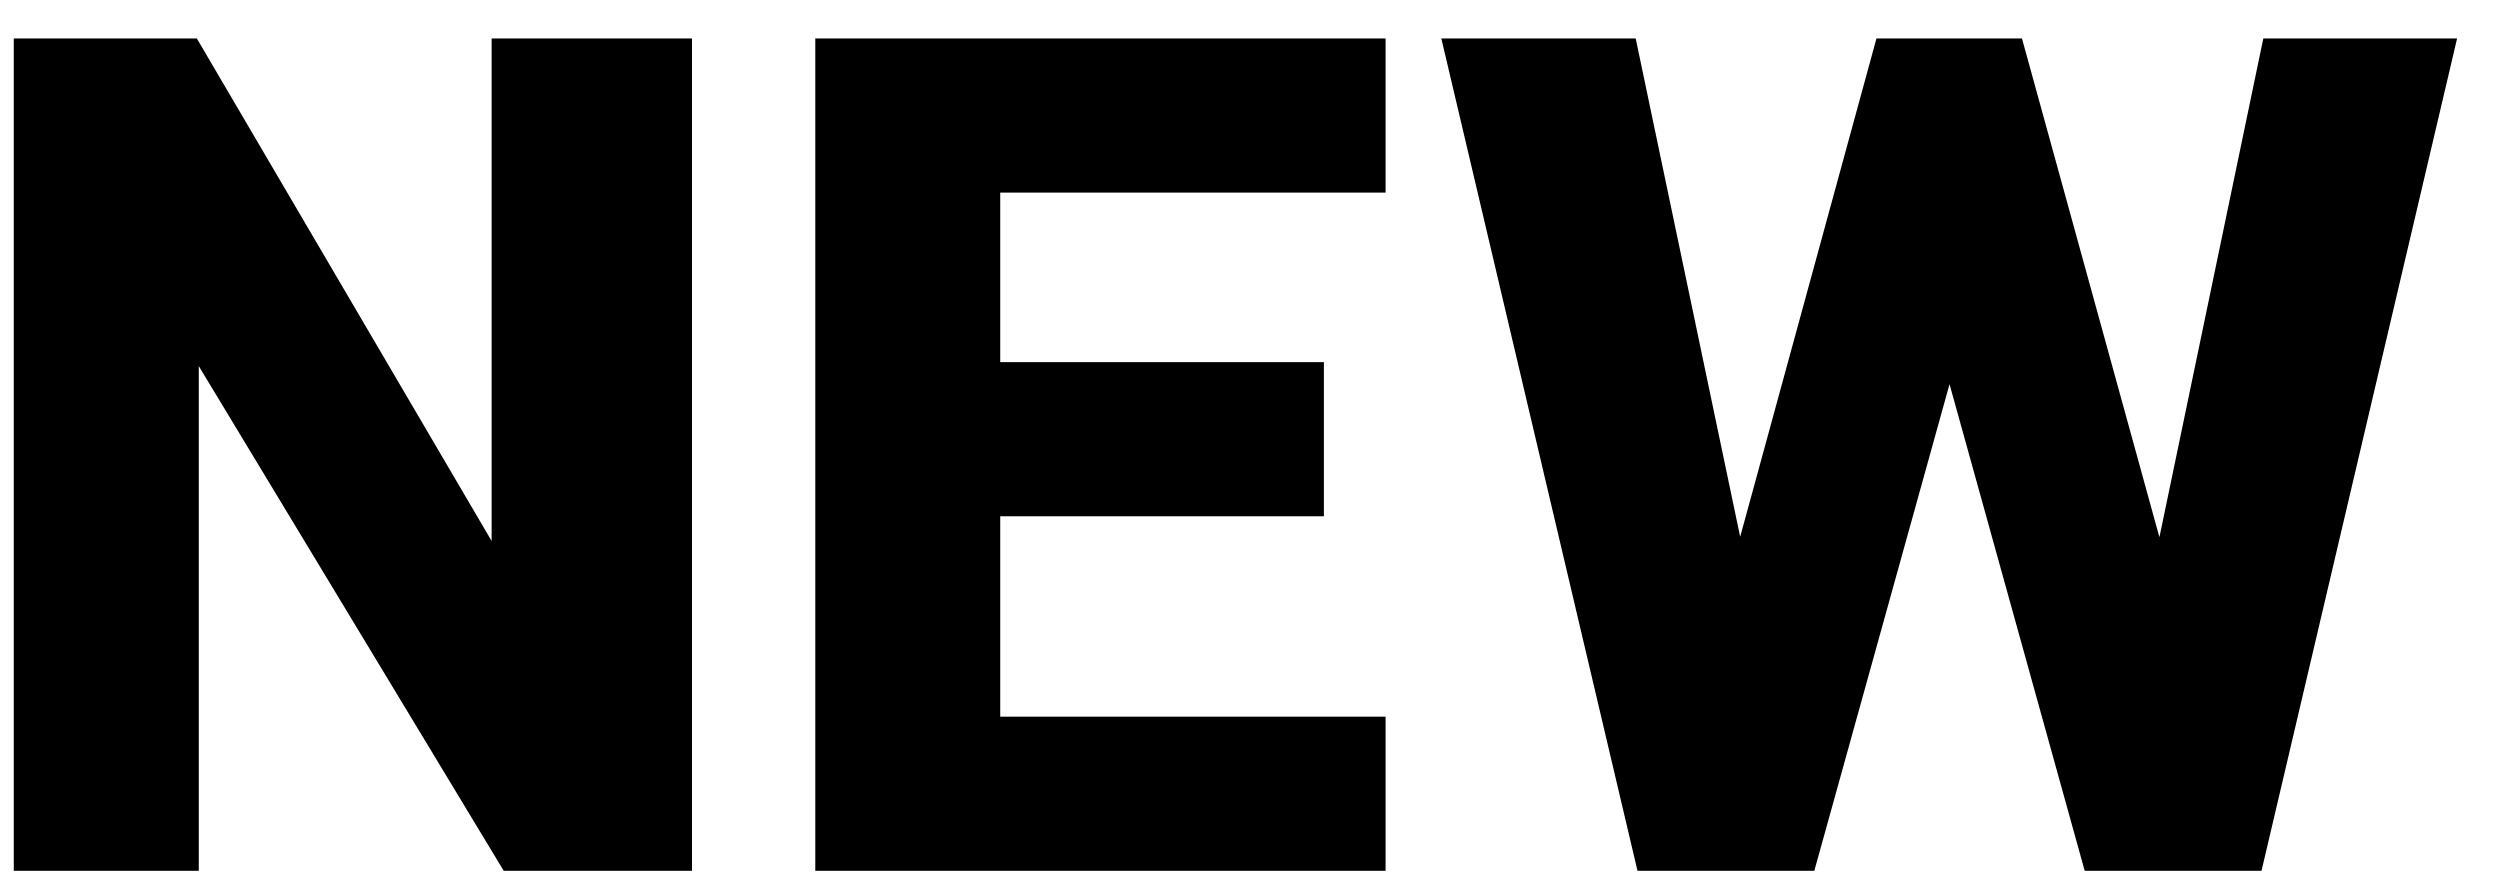 <svg width="43" height="15" viewBox="0 0 43 15" fill="none" xmlns="http://www.w3.org/2000/svg">
<path d="M11.902 14.978H8.664L3.419 6.297V14.978H0.237V0.662H3.386L8.456 9.305V0.662H11.902V14.978ZM23.832 3.313H17.204V6.229H22.771V8.88H17.204V12.327H23.832V14.978H14.023V0.662H23.832V3.313ZM38.898 14.978H35.857L33.532 6.608L31.206 14.978H28.165L24.791 0.662H28.134L29.931 9.233L32.275 0.662H34.778L37.142 9.24L38.929 0.662H42.262L38.898 14.978Z" fill="black"/>
</svg>
